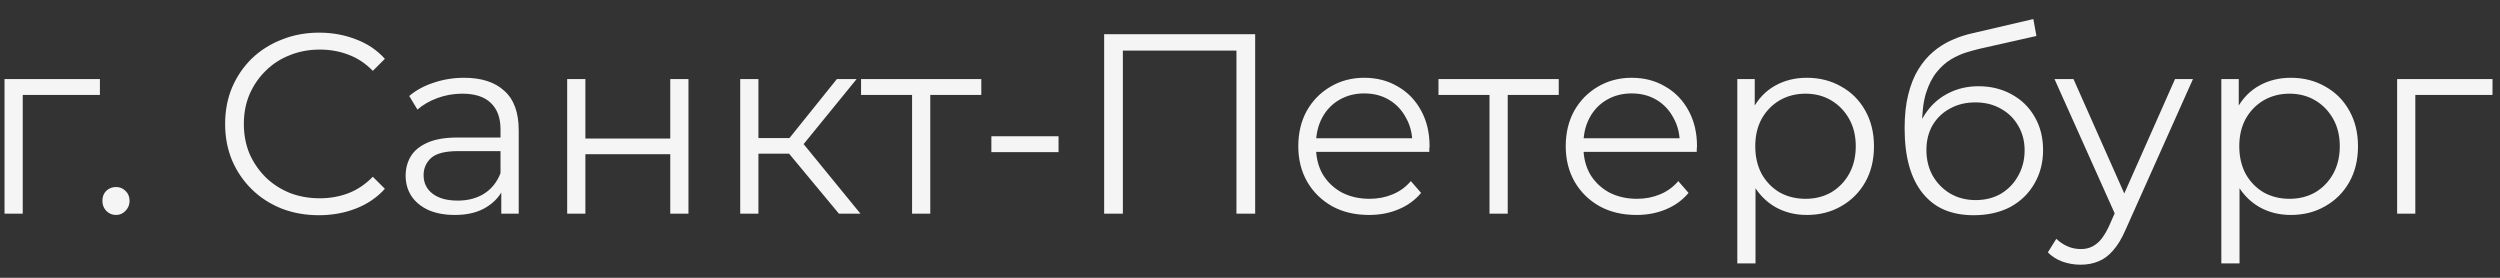 <?xml version="1.0" encoding="UTF-8"?> <svg xmlns="http://www.w3.org/2000/svg" width="117" height="13" viewBox="0 0 117 13" fill="none"><rect x="0" y="0" width="117" height="13" fill="#333333" stroke="none"/><path d="M0.212 10V3.7H4.676V4.444H0.848L1.064 4.228V10H0.212ZM5.428 10.06C5.252 10.06 5.1 9.996 4.972 9.868C4.852 9.74 4.792 9.584 4.792 9.4C4.792 9.208 4.852 9.052 4.972 8.932C5.1 8.812 5.252 8.752 5.428 8.752C5.604 8.752 5.752 8.812 5.872 8.932C6 9.052 6.064 9.208 6.064 9.4C6.064 9.584 6 9.74 5.872 9.868C5.752 9.996 5.604 10.06 5.428 10.06ZM14.928 10.072C14.296 10.072 13.712 9.968 13.176 9.76C12.64 9.544 12.176 9.244 11.784 8.86C11.392 8.476 11.084 8.024 10.86 7.504C10.644 6.984 10.536 6.416 10.536 5.8C10.536 5.184 10.644 4.616 10.86 4.096C11.084 3.576 11.392 3.124 11.784 2.74C12.184 2.356 12.652 2.06 13.188 1.852C13.724 1.636 14.308 1.528 14.94 1.528C15.548 1.528 16.12 1.632 16.656 1.84C17.192 2.04 17.644 2.344 18.012 2.752L17.448 3.316C17.104 2.964 16.724 2.712 16.308 2.56C15.892 2.4 15.444 2.32 14.964 2.32C14.46 2.32 13.992 2.408 13.56 2.584C13.128 2.752 12.752 2.996 12.432 3.316C12.112 3.628 11.86 3.996 11.676 4.42C11.5 4.836 11.412 5.296 11.412 5.8C11.412 6.304 11.5 6.768 11.676 7.192C11.86 7.608 12.112 7.976 12.432 8.296C12.752 8.608 13.128 8.852 13.56 9.028C13.992 9.196 14.46 9.28 14.964 9.28C15.444 9.28 15.892 9.2 16.308 9.04C16.724 8.88 17.104 8.624 17.448 8.272L18.012 8.836C17.644 9.244 17.192 9.552 16.656 9.76C16.12 9.968 15.544 10.072 14.928 10.072ZM23.46 10V8.608L23.424 8.38V6.052C23.424 5.516 23.272 5.104 22.968 4.816C22.672 4.528 22.228 4.384 21.636 4.384C21.228 4.384 20.84 4.452 20.472 4.588C20.104 4.724 19.792 4.904 19.536 5.128L19.152 4.492C19.472 4.22 19.856 4.012 20.304 3.868C20.752 3.716 21.224 3.64 21.72 3.64C22.536 3.64 23.164 3.844 23.604 4.252C24.052 4.652 24.276 5.264 24.276 6.088V10H23.46ZM21.288 10.06C20.816 10.06 20.404 9.984 20.052 9.832C19.708 9.672 19.444 9.456 19.26 9.184C19.076 8.904 18.984 8.584 18.984 8.224C18.984 7.896 19.06 7.6 19.212 7.336C19.372 7.064 19.628 6.848 19.98 6.688C20.34 6.52 20.82 6.436 21.42 6.436H23.592V7.072H21.444C20.836 7.072 20.412 7.18 20.172 7.396C19.94 7.612 19.824 7.88 19.824 8.2C19.824 8.56 19.964 8.848 20.244 9.064C20.524 9.28 20.916 9.388 21.42 9.388C21.9 9.388 22.312 9.28 22.656 9.064C23.008 8.84 23.264 8.52 23.424 8.104L23.616 8.692C23.456 9.108 23.176 9.44 22.776 9.688C22.384 9.936 21.888 10.06 21.288 10.06ZM26.544 10V3.7H27.396V6.484H31.368V3.7H32.22V10H31.368V7.216H27.396V10H26.544ZM39.262 10L36.67 6.88L37.378 6.46L40.27 10H39.262ZM34.642 10V3.7H35.494V10H34.642ZM35.23 7.192V6.46H37.258V7.192H35.23ZM37.45 6.94L36.658 6.82L39.166 3.7H40.09L37.45 6.94ZM42.685 10V4.216L42.901 4.444H40.297V3.7H45.925V4.444H43.321L43.537 4.216V10H42.685ZM46.396 7.12V6.376H49.54V7.12H46.396ZM51.674 10V1.6H58.742V10H57.866V2.128L58.094 2.368H52.322L52.55 2.128V10H51.674ZM64.072 10.06C63.416 10.06 62.84 9.924 62.344 9.652C61.848 9.372 61.46 8.992 61.18 8.512C60.9 8.024 60.76 7.468 60.76 6.844C60.76 6.22 60.892 5.668 61.156 5.188C61.428 4.708 61.796 4.332 62.26 4.06C62.732 3.78 63.26 3.64 63.844 3.64C64.436 3.64 64.96 3.776 65.416 4.048C65.88 4.312 66.244 4.688 66.508 5.176C66.772 5.656 66.904 6.212 66.904 6.844C66.904 6.884 66.9 6.928 66.892 6.976C66.892 7.016 66.892 7.06 66.892 7.108H61.408V6.472H66.436L66.1 6.724C66.1 6.268 66 5.864 65.8 5.512C65.608 5.152 65.344 4.872 65.008 4.672C64.672 4.472 64.284 4.372 63.844 4.372C63.412 4.372 63.024 4.472 62.68 4.672C62.336 4.872 62.068 5.152 61.876 5.512C61.684 5.872 61.588 6.284 61.588 6.748V6.88C61.588 7.36 61.692 7.784 61.9 8.152C62.116 8.512 62.412 8.796 62.788 9.004C63.172 9.204 63.608 9.304 64.096 9.304C64.48 9.304 64.836 9.236 65.164 9.1C65.5 8.964 65.788 8.756 66.028 8.476L66.508 9.028C66.228 9.364 65.876 9.62 65.452 9.796C65.036 9.972 64.576 10.06 64.072 10.06ZM69.709 10V4.216L69.925 4.444H67.321V3.7H72.949V4.444H70.345L70.561 4.216V10H69.709ZM76.588 10.06C75.932 10.06 75.356 9.924 74.86 9.652C74.364 9.372 73.976 8.992 73.696 8.512C73.416 8.024 73.276 7.468 73.276 6.844C73.276 6.22 73.408 5.668 73.672 5.188C73.944 4.708 74.312 4.332 74.776 4.06C75.248 3.78 75.776 3.64 76.36 3.64C76.952 3.64 77.476 3.776 77.932 4.048C78.396 4.312 78.76 4.688 79.024 5.176C79.288 5.656 79.42 6.212 79.42 6.844C79.42 6.884 79.416 6.928 79.408 6.976C79.408 7.016 79.408 7.06 79.408 7.108H73.924V6.472H78.952L78.616 6.724C78.616 6.268 78.516 5.864 78.316 5.512C78.124 5.152 77.86 4.872 77.524 4.672C77.188 4.472 76.8 4.372 76.36 4.372C75.928 4.372 75.54 4.472 75.196 4.672C74.852 4.872 74.584 5.152 74.392 5.512C74.2 5.872 74.104 6.284 74.104 6.748V6.88C74.104 7.36 74.208 7.784 74.416 8.152C74.632 8.512 74.928 8.796 75.304 9.004C75.688 9.204 76.124 9.304 76.612 9.304C76.996 9.304 77.352 9.236 77.68 9.1C78.016 8.964 78.304 8.756 78.544 8.476L79.024 9.028C78.744 9.364 78.392 9.62 77.968 9.796C77.552 9.972 77.092 10.06 76.588 10.06ZM84.558 10.06C84.014 10.06 83.522 9.936 83.082 9.688C82.642 9.432 82.29 9.068 82.026 8.596C81.77 8.116 81.642 7.532 81.642 6.844C81.642 6.156 81.77 5.576 82.026 5.104C82.282 4.624 82.63 4.26 83.07 4.012C83.51 3.764 84.006 3.64 84.558 3.64C85.158 3.64 85.694 3.776 86.166 4.048C86.646 4.312 87.022 4.688 87.294 5.176C87.566 5.656 87.702 6.212 87.702 6.844C87.702 7.484 87.566 8.044 87.294 8.524C87.022 9.004 86.646 9.38 86.166 9.652C85.694 9.924 85.158 10.06 84.558 10.06ZM81.306 12.328V3.7H82.122V5.596L82.038 6.856L82.158 8.128V12.328H81.306ZM84.498 9.304C84.946 9.304 85.346 9.204 85.698 9.004C86.05 8.796 86.33 8.508 86.538 8.14C86.746 7.764 86.85 7.332 86.85 6.844C86.85 6.356 86.746 5.928 86.538 5.56C86.33 5.192 86.05 4.904 85.698 4.696C85.346 4.488 84.946 4.384 84.498 4.384C84.05 4.384 83.646 4.488 83.286 4.696C82.934 4.904 82.654 5.192 82.446 5.56C82.246 5.928 82.146 6.356 82.146 6.844C82.146 7.332 82.246 7.764 82.446 8.14C82.654 8.508 82.934 8.796 83.286 9.004C83.646 9.204 84.05 9.304 84.498 9.304ZM92.364 10.072C91.852 10.072 91.396 9.988 90.996 9.82C90.604 9.652 90.268 9.396 89.988 9.052C89.708 8.708 89.496 8.284 89.352 7.78C89.208 7.268 89.136 6.676 89.136 6.004C89.136 5.404 89.192 4.88 89.304 4.432C89.416 3.976 89.572 3.584 89.772 3.256C89.972 2.928 90.204 2.652 90.468 2.428C90.74 2.196 91.032 2.012 91.344 1.876C91.664 1.732 91.992 1.624 92.328 1.552L95.16 0.892L95.304 1.684L92.64 2.284C92.472 2.324 92.268 2.38 92.028 2.452C91.796 2.524 91.556 2.632 91.308 2.776C91.068 2.92 90.844 3.12 90.636 3.376C90.428 3.632 90.26 3.964 90.132 4.372C90.012 4.772 89.952 5.272 89.952 5.872C89.952 6 89.956 6.104 89.964 6.184C89.972 6.256 89.98 6.336 89.988 6.424C90.004 6.504 90.016 6.624 90.024 6.784L89.652 6.472C89.74 5.984 89.92 5.56 90.192 5.2C90.464 4.832 90.804 4.548 91.212 4.348C91.628 4.14 92.088 4.036 92.592 4.036C93.176 4.036 93.696 4.164 94.152 4.42C94.608 4.668 94.964 5.016 95.22 5.464C95.484 5.912 95.616 6.432 95.616 7.024C95.616 7.608 95.48 8.132 95.208 8.596C94.944 9.06 94.568 9.424 94.08 9.688C93.592 9.944 93.02 10.072 92.364 10.072ZM92.46 9.364C92.908 9.364 93.304 9.264 93.648 9.064C93.992 8.856 94.26 8.576 94.452 8.224C94.652 7.872 94.752 7.476 94.752 7.036C94.752 6.604 94.652 6.22 94.452 5.884C94.26 5.548 93.992 5.284 93.648 5.092C93.304 4.892 92.904 4.792 92.448 4.792C92 4.792 91.604 4.888 91.26 5.08C90.916 5.264 90.644 5.524 90.444 5.86C90.252 6.196 90.156 6.584 90.156 7.024C90.156 7.464 90.252 7.86 90.444 8.212C90.644 8.564 90.916 8.844 91.26 9.052C91.612 9.26 92.012 9.364 92.46 9.364ZM97.375 12.388C97.079 12.388 96.795 12.34 96.523 12.244C96.259 12.148 96.031 12.004 95.839 11.812L96.235 11.176C96.395 11.328 96.567 11.444 96.751 11.524C96.943 11.612 97.155 11.656 97.387 11.656C97.667 11.656 97.907 11.576 98.107 11.416C98.315 11.264 98.511 10.992 98.695 10.6L99.103 9.676L99.199 9.544L101.791 3.7H102.631L99.475 10.756C99.299 11.164 99.103 11.488 98.887 11.728C98.679 11.968 98.451 12.136 98.203 12.232C97.955 12.336 97.679 12.388 97.375 12.388ZM99.055 10.18L96.151 3.7H97.039L99.607 9.484L99.055 10.18ZM107.21 10.06C106.666 10.06 106.174 9.936 105.734 9.688C105.294 9.432 104.942 9.068 104.678 8.596C104.422 8.116 104.294 7.532 104.294 6.844C104.294 6.156 104.422 5.576 104.678 5.104C104.934 4.624 105.282 4.26 105.722 4.012C106.162 3.764 106.658 3.64 107.21 3.64C107.81 3.64 108.346 3.776 108.818 4.048C109.298 4.312 109.674 4.688 109.946 5.176C110.218 5.656 110.354 6.212 110.354 6.844C110.354 7.484 110.218 8.044 109.946 8.524C109.674 9.004 109.298 9.38 108.818 9.652C108.346 9.924 107.81 10.06 107.21 10.06ZM103.958 12.328V3.7H104.774V5.596L104.69 6.856L104.81 8.128V12.328H103.958ZM107.15 9.304C107.598 9.304 107.998 9.204 108.35 9.004C108.702 8.796 108.982 8.508 109.19 8.14C109.398 7.764 109.502 7.332 109.502 6.844C109.502 6.356 109.398 5.928 109.19 5.56C108.982 5.192 108.702 4.904 108.35 4.696C107.998 4.488 107.598 4.384 107.15 4.384C106.702 4.384 106.298 4.488 105.938 4.696C105.586 4.904 105.306 5.192 105.098 5.56C104.898 5.928 104.798 6.356 104.798 6.844C104.798 7.332 104.898 7.764 105.098 8.14C105.306 8.508 105.586 8.796 105.938 9.004C106.298 9.204 106.702 9.304 107.15 9.304ZM112.185 10V3.7H116.649V4.444H112.821L113.037 4.228V10H112.185Z" fill="#F5F5F5"></path></svg> 